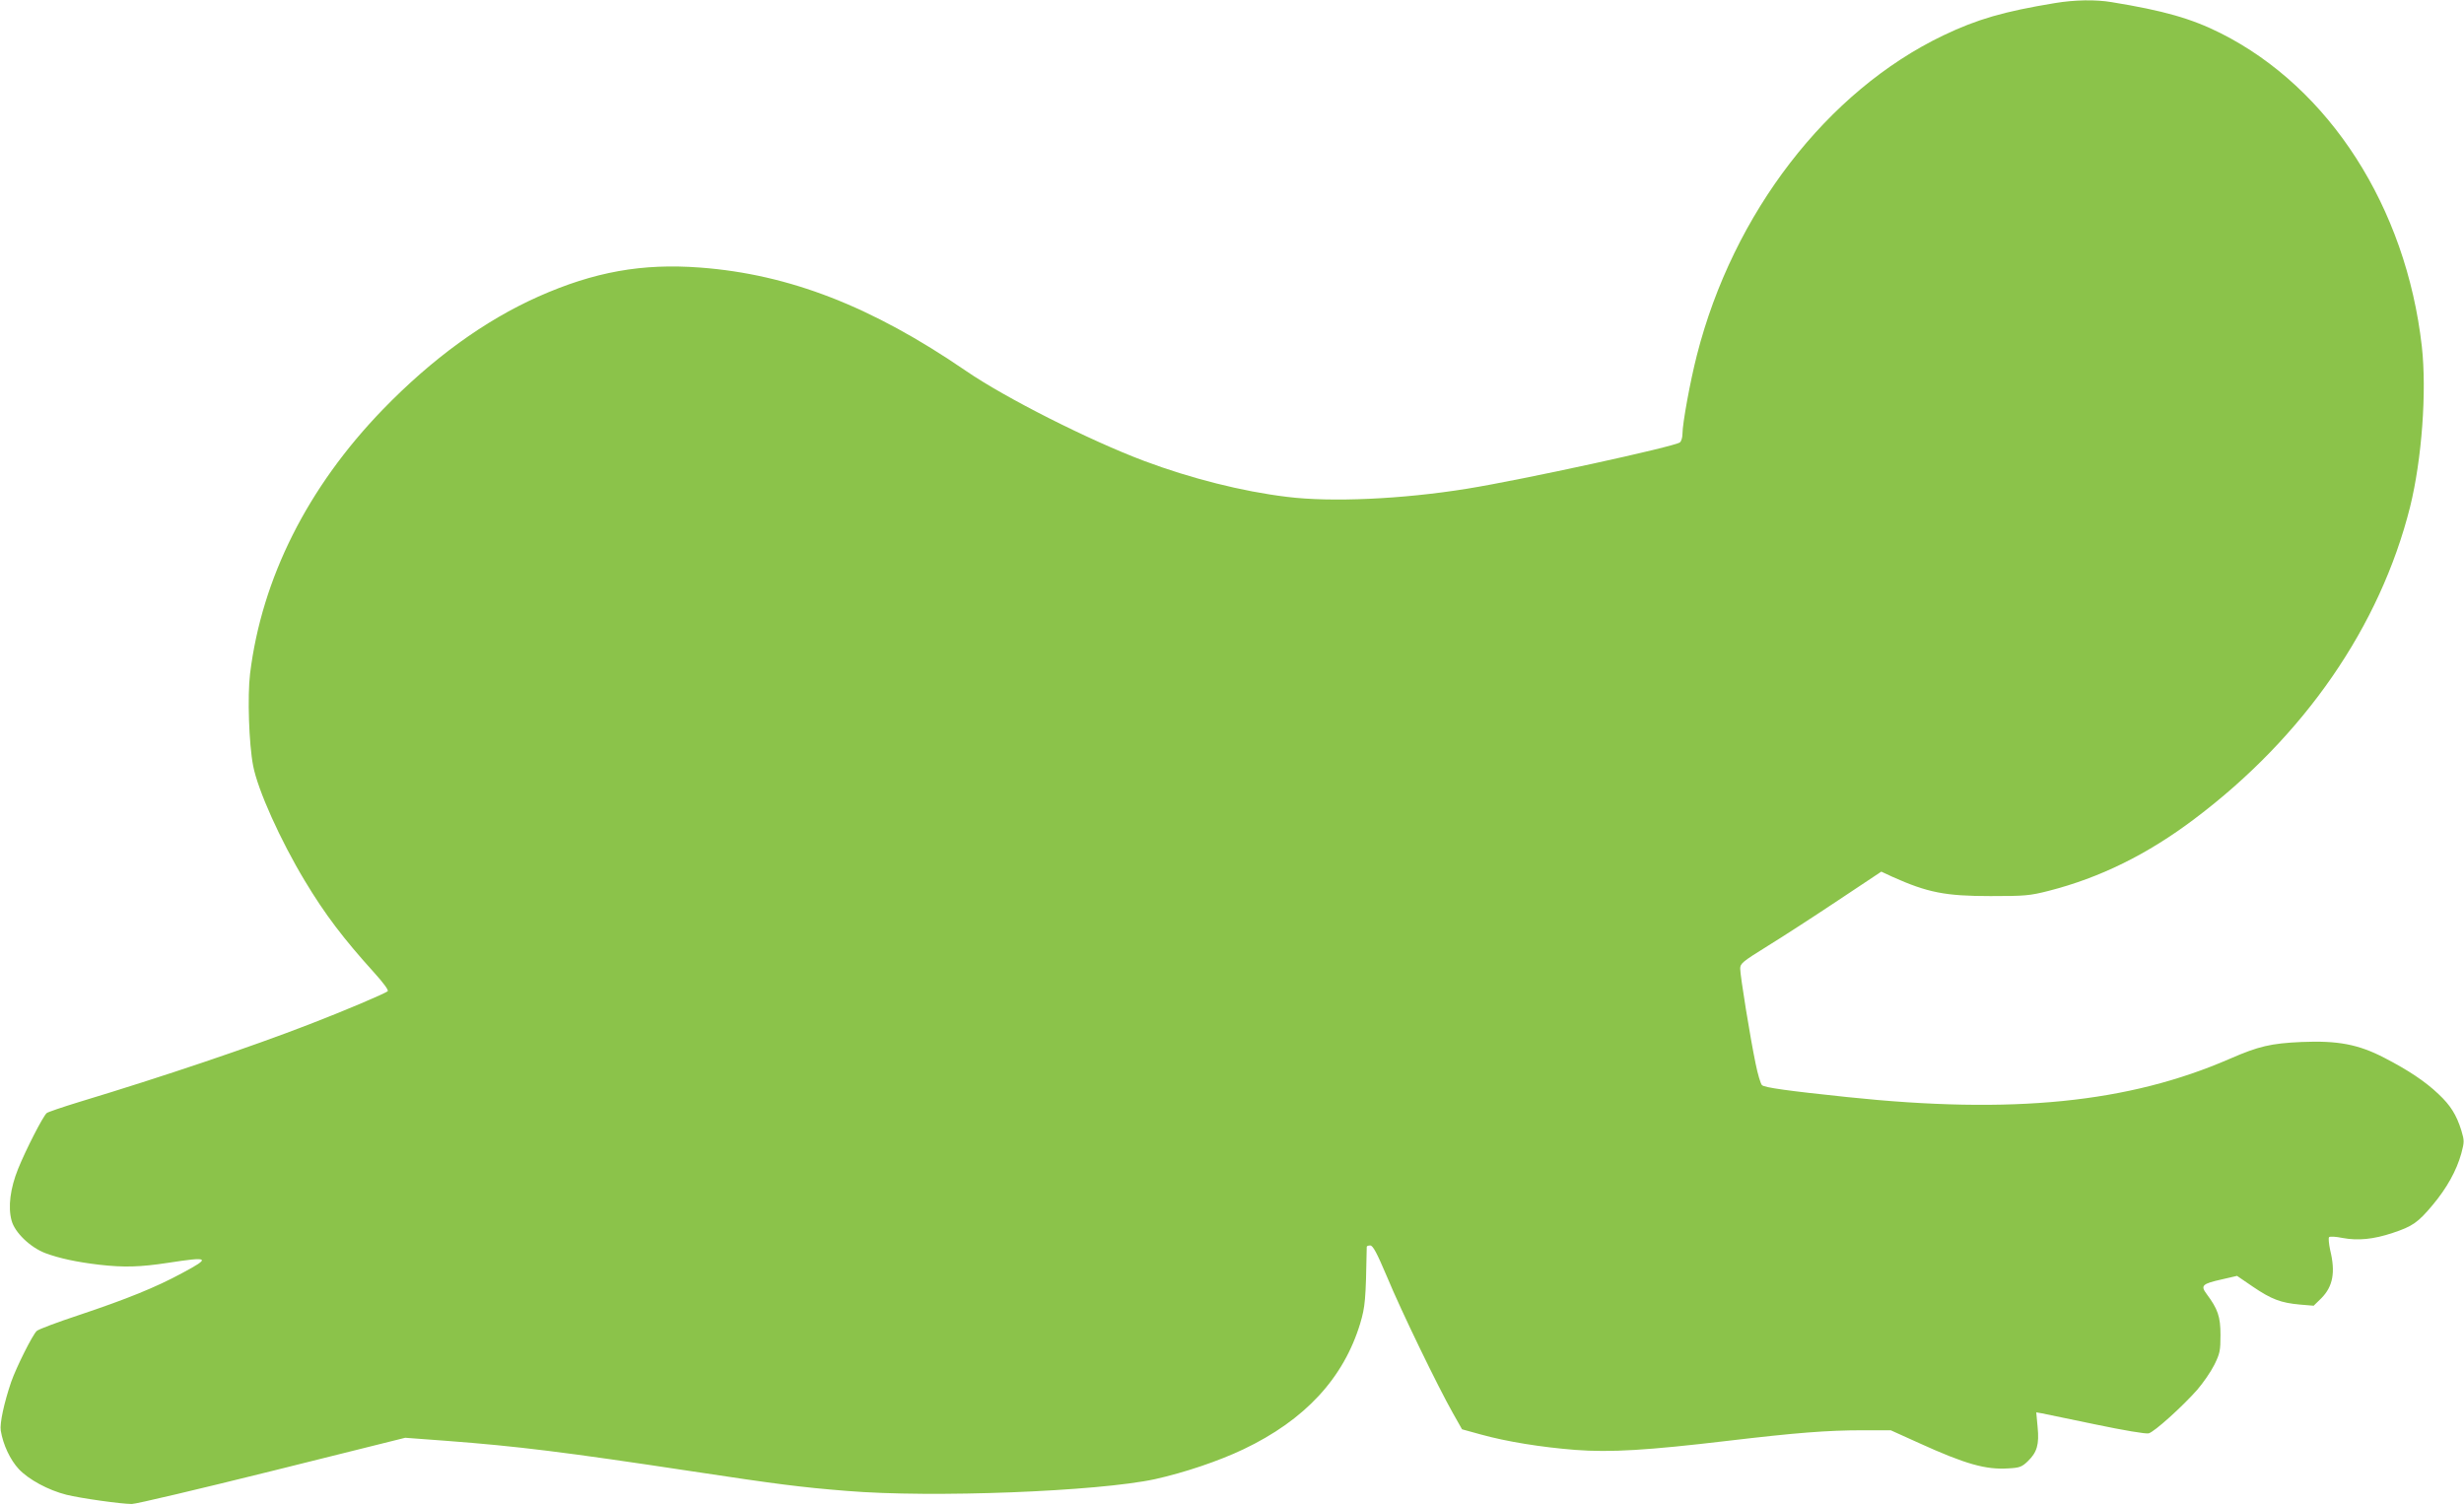 <?xml version="1.0" standalone="no"?>
<!DOCTYPE svg PUBLIC "-//W3C//DTD SVG 20010904//EN"
 "http://www.w3.org/TR/2001/REC-SVG-20010904/DTD/svg10.dtd">
<svg version="1.0" xmlns="http://www.w3.org/2000/svg"
 width="1280pt" height="782pt" viewBox="0 0 1280 782"
 preserveAspectRatio="xMidYMid meet">
<g transform="translate(0,782) scale(0.1,-0.1)"
fill="#8bc34a" stroke="none">
<path d="M10675 7804 c-267 -44 -404 -84 -580 -168 -603 -289 -1092 -923
-1280 -1661 -35 -137 -75 -355 -75 -410 0 -18 -6 -37 -13 -43 -26 -22 -821
-195 -1107 -241 -335 -54 -704 -71 -935 -42 -232 28 -500 96 -740 186 -285
107 -723 328 -928 469 -488 334 -916 501 -1379 536 -302 23 -552 -22 -842
-151 -280 -125 -551 -322 -807 -586 -391 -404 -629 -877 -690 -1373 -14 -118
-6 -364 16 -478 24 -126 142 -388 268 -597 105 -175 201 -301 361 -478 47 -52
76 -91 70 -96 -12 -12 -233 -105 -404 -171 -307 -119 -757 -271 -1200 -405
-85 -26 -161 -52 -167 -57 -19 -15 -109 -191 -149 -290 -41 -102 -53 -198 -34
-268 16 -62 97 -140 176 -170 73 -27 161 -46 279 -60 131 -15 214 -12 359 10
214 33 223 27 73 -53 -136 -74 -290 -136 -535 -218 -112 -37 -211 -74 -221
-83 -22 -20 -106 -188 -133 -265 -37 -109 -60 -215 -54 -253 12 -73 49 -152
94 -200 51 -54 152 -109 247 -133 72 -18 284 -48 340 -48 22 0 351 78 730 172
l690 172 215 -16 c368 -28 605 -57 1280 -159 429 -65 560 -82 798 -101 443
-37 1305 -3 1602 61 153 34 331 94 459 155 320 152 521 370 607 654 26 88 29
121 34 398 0 4 8 7 18 7 14 0 34 -37 87 -162 74 -179 266 -574 342 -708 l48
-85 98 -27 c133 -37 313 -66 490 -80 183 -14 377 -2 791 47 356 42 518 55 704
55 l144 0 146 -66 c242 -110 348 -140 466 -132 58 3 70 8 101 38 47 46 59 86
50 177 l-7 76 29 -5 c15 -3 141 -29 280 -58 143 -30 261 -50 275 -46 29 7 176
140 252 226 31 36 71 94 89 130 29 59 32 73 32 155 0 96 -14 135 -72 213 -33
44 -23 53 80 76 l78 18 82 -56 c97 -66 146 -84 244 -93 l72 -6 40 39 c60 61
74 134 46 249 -7 33 -10 64 -6 68 5 5 36 3 70 -4 80 -15 161 -7 260 26 103 34
132 54 208 145 73 87 124 178 149 268 16 61 16 66 0 120 -25 80 -56 130 -118
188 -69 66 -158 125 -282 189 -135 70 -242 90 -430 82 -159 -7 -223 -22 -372
-87 -526 -229 -1128 -290 -1989 -199 -305 32 -429 49 -442 62 -7 7 -22 57 -33
112 -28 134 -80 456 -80 493 0 27 11 36 143 118 78 48 243 155 366 237 l224
149 58 -27 c183 -82 275 -100 509 -100 179 0 204 2 302 27 266 68 513 189 758
374 570 429 964 1000 1120 1621 61 247 87 599 61 833 -82 724 -480 1343 -1044
1627 -153 77 -298 118 -568 162 -84 14 -191 12 -294 -5z"/>
</g>
</svg>
